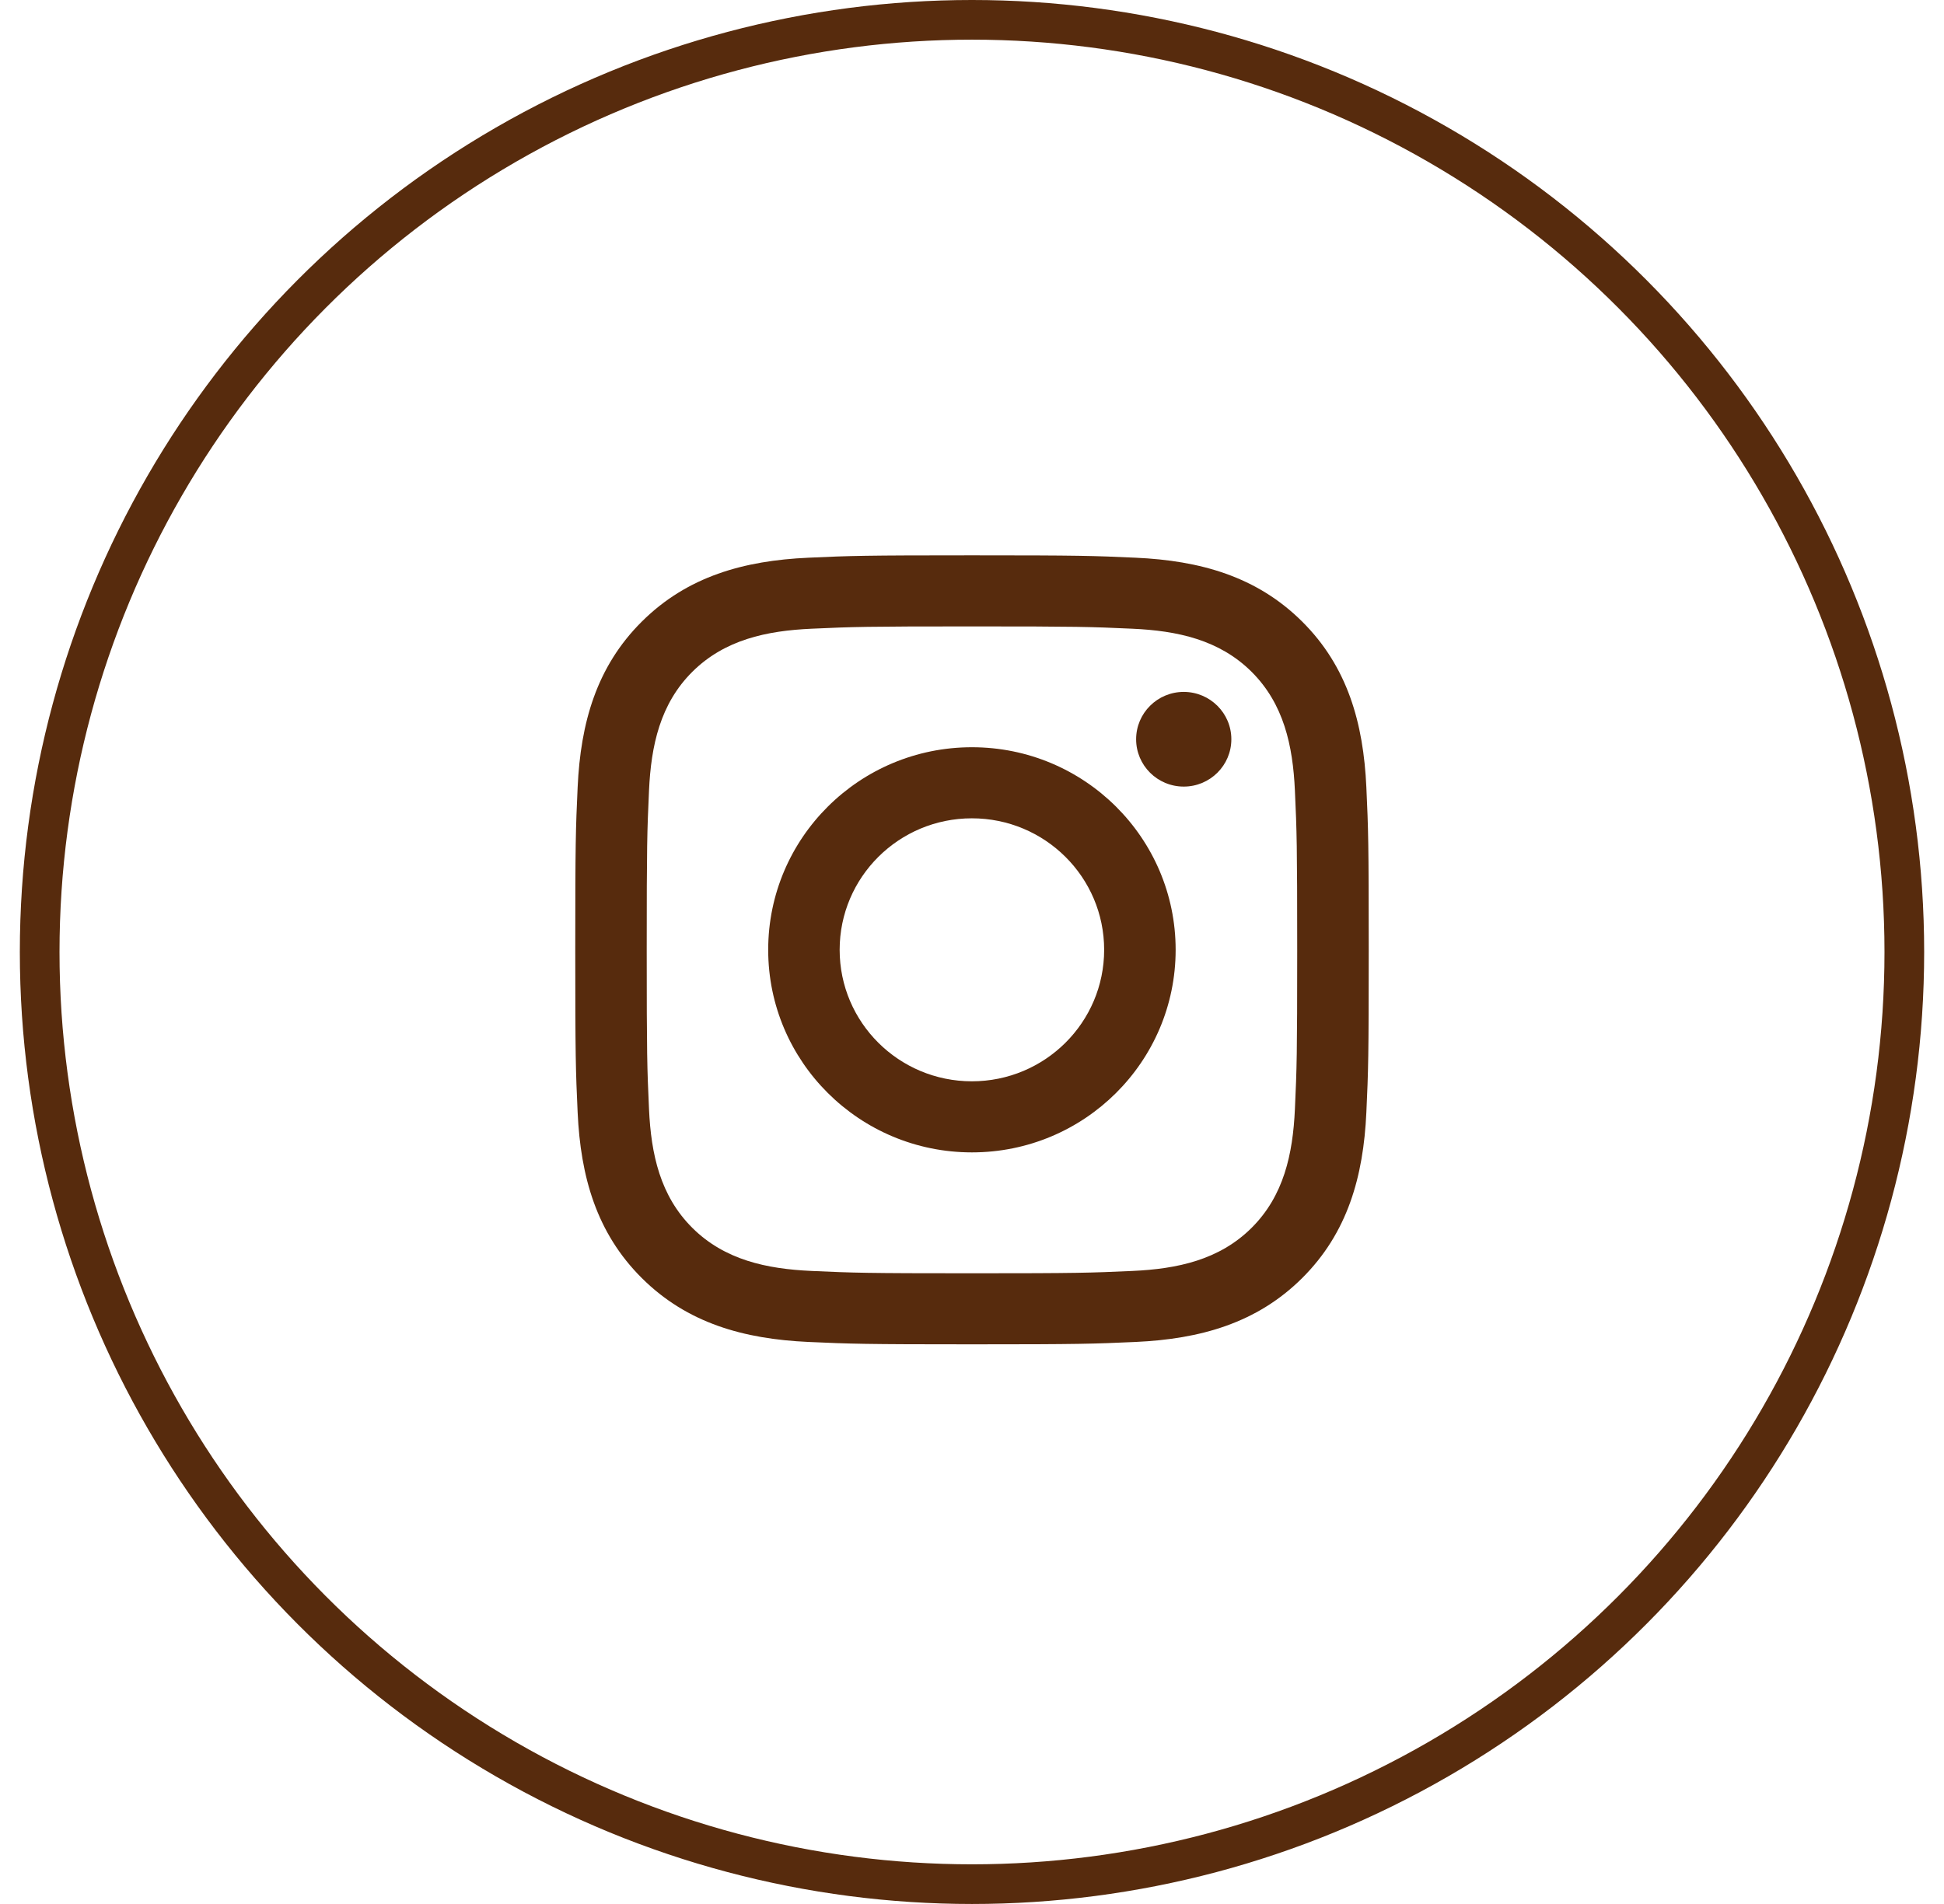<svg width="49" height="48" viewBox="0 0 49 48" fill="none" xmlns="http://www.w3.org/2000/svg">
<circle cx="24.5" cy="24" r="23.5" stroke="#572B0D"/>
<path d="M24.5 14C27.216 14 27.557 14.011 28.623 14.06C30.248 14.133 31.675 14.53 32.821 15.669C33.967 16.808 34.366 18.229 34.44 19.845C34.489 20.905 34.5 21.244 34.5 23.945C34.5 26.646 34.489 26.985 34.44 28.046C34.366 29.662 33.967 31.082 32.821 32.222C31.675 33.361 30.248 33.757 28.623 33.831C27.557 33.879 27.216 33.891 24.5 33.891C21.784 33.891 21.443 33.879 20.377 33.831C18.752 33.757 17.325 33.361 16.179 32.222C15.033 31.082 14.634 29.662 14.56 28.046C14.511 26.985 14.5 26.646 14.5 23.945C14.5 21.244 14.511 20.905 14.56 19.845C14.634 18.229 15.033 16.808 16.179 15.669C17.325 14.53 18.752 14.133 20.377 14.06C21.443 14.011 21.784 14 24.5 14ZM24.499 15.792C21.829 15.792 21.512 15.802 20.458 15.85C19.32 15.901 18.264 16.128 17.451 16.936C16.639 17.744 16.411 18.795 16.359 19.927C16.311 20.975 16.301 21.29 16.301 23.945C16.301 26.601 16.311 26.916 16.359 27.965C16.411 29.097 16.639 30.147 17.451 30.955C18.264 31.763 19.32 31.99 20.458 32.041C21.512 32.089 21.829 32.1 24.499 32.1C27.169 32.1 27.486 32.089 28.54 32.041C29.678 31.99 30.734 31.763 31.547 30.955C32.359 30.147 32.587 29.097 32.639 27.965C32.687 26.916 32.697 26.601 32.697 23.945C32.697 21.29 32.687 20.975 32.639 19.927C32.587 18.795 32.359 17.745 31.547 16.936C30.734 16.128 29.678 15.901 28.54 15.85C27.486 15.802 27.169 15.792 24.499 15.792ZM24.498 18.838C27.334 18.838 29.633 21.125 29.633 23.945C29.633 26.765 27.334 29.052 24.498 29.052C21.663 29.052 19.363 26.765 19.363 23.945C19.363 21.125 21.662 18.838 24.498 18.838ZM24.497 20.63C22.656 20.63 21.164 22.115 21.164 23.945C21.164 25.776 22.657 27.26 24.497 27.26C26.338 27.26 27.831 25.776 27.831 23.945C27.831 22.114 26.338 20.63 24.497 20.63ZM29.837 17.443C30.5 17.444 31.037 17.978 31.037 18.637C31.037 19.296 30.5 19.83 29.837 19.83C29.174 19.83 28.637 19.296 28.637 18.637C28.637 17.978 29.174 17.443 29.837 17.443Z" fill="#572B0D"/>
</svg>
